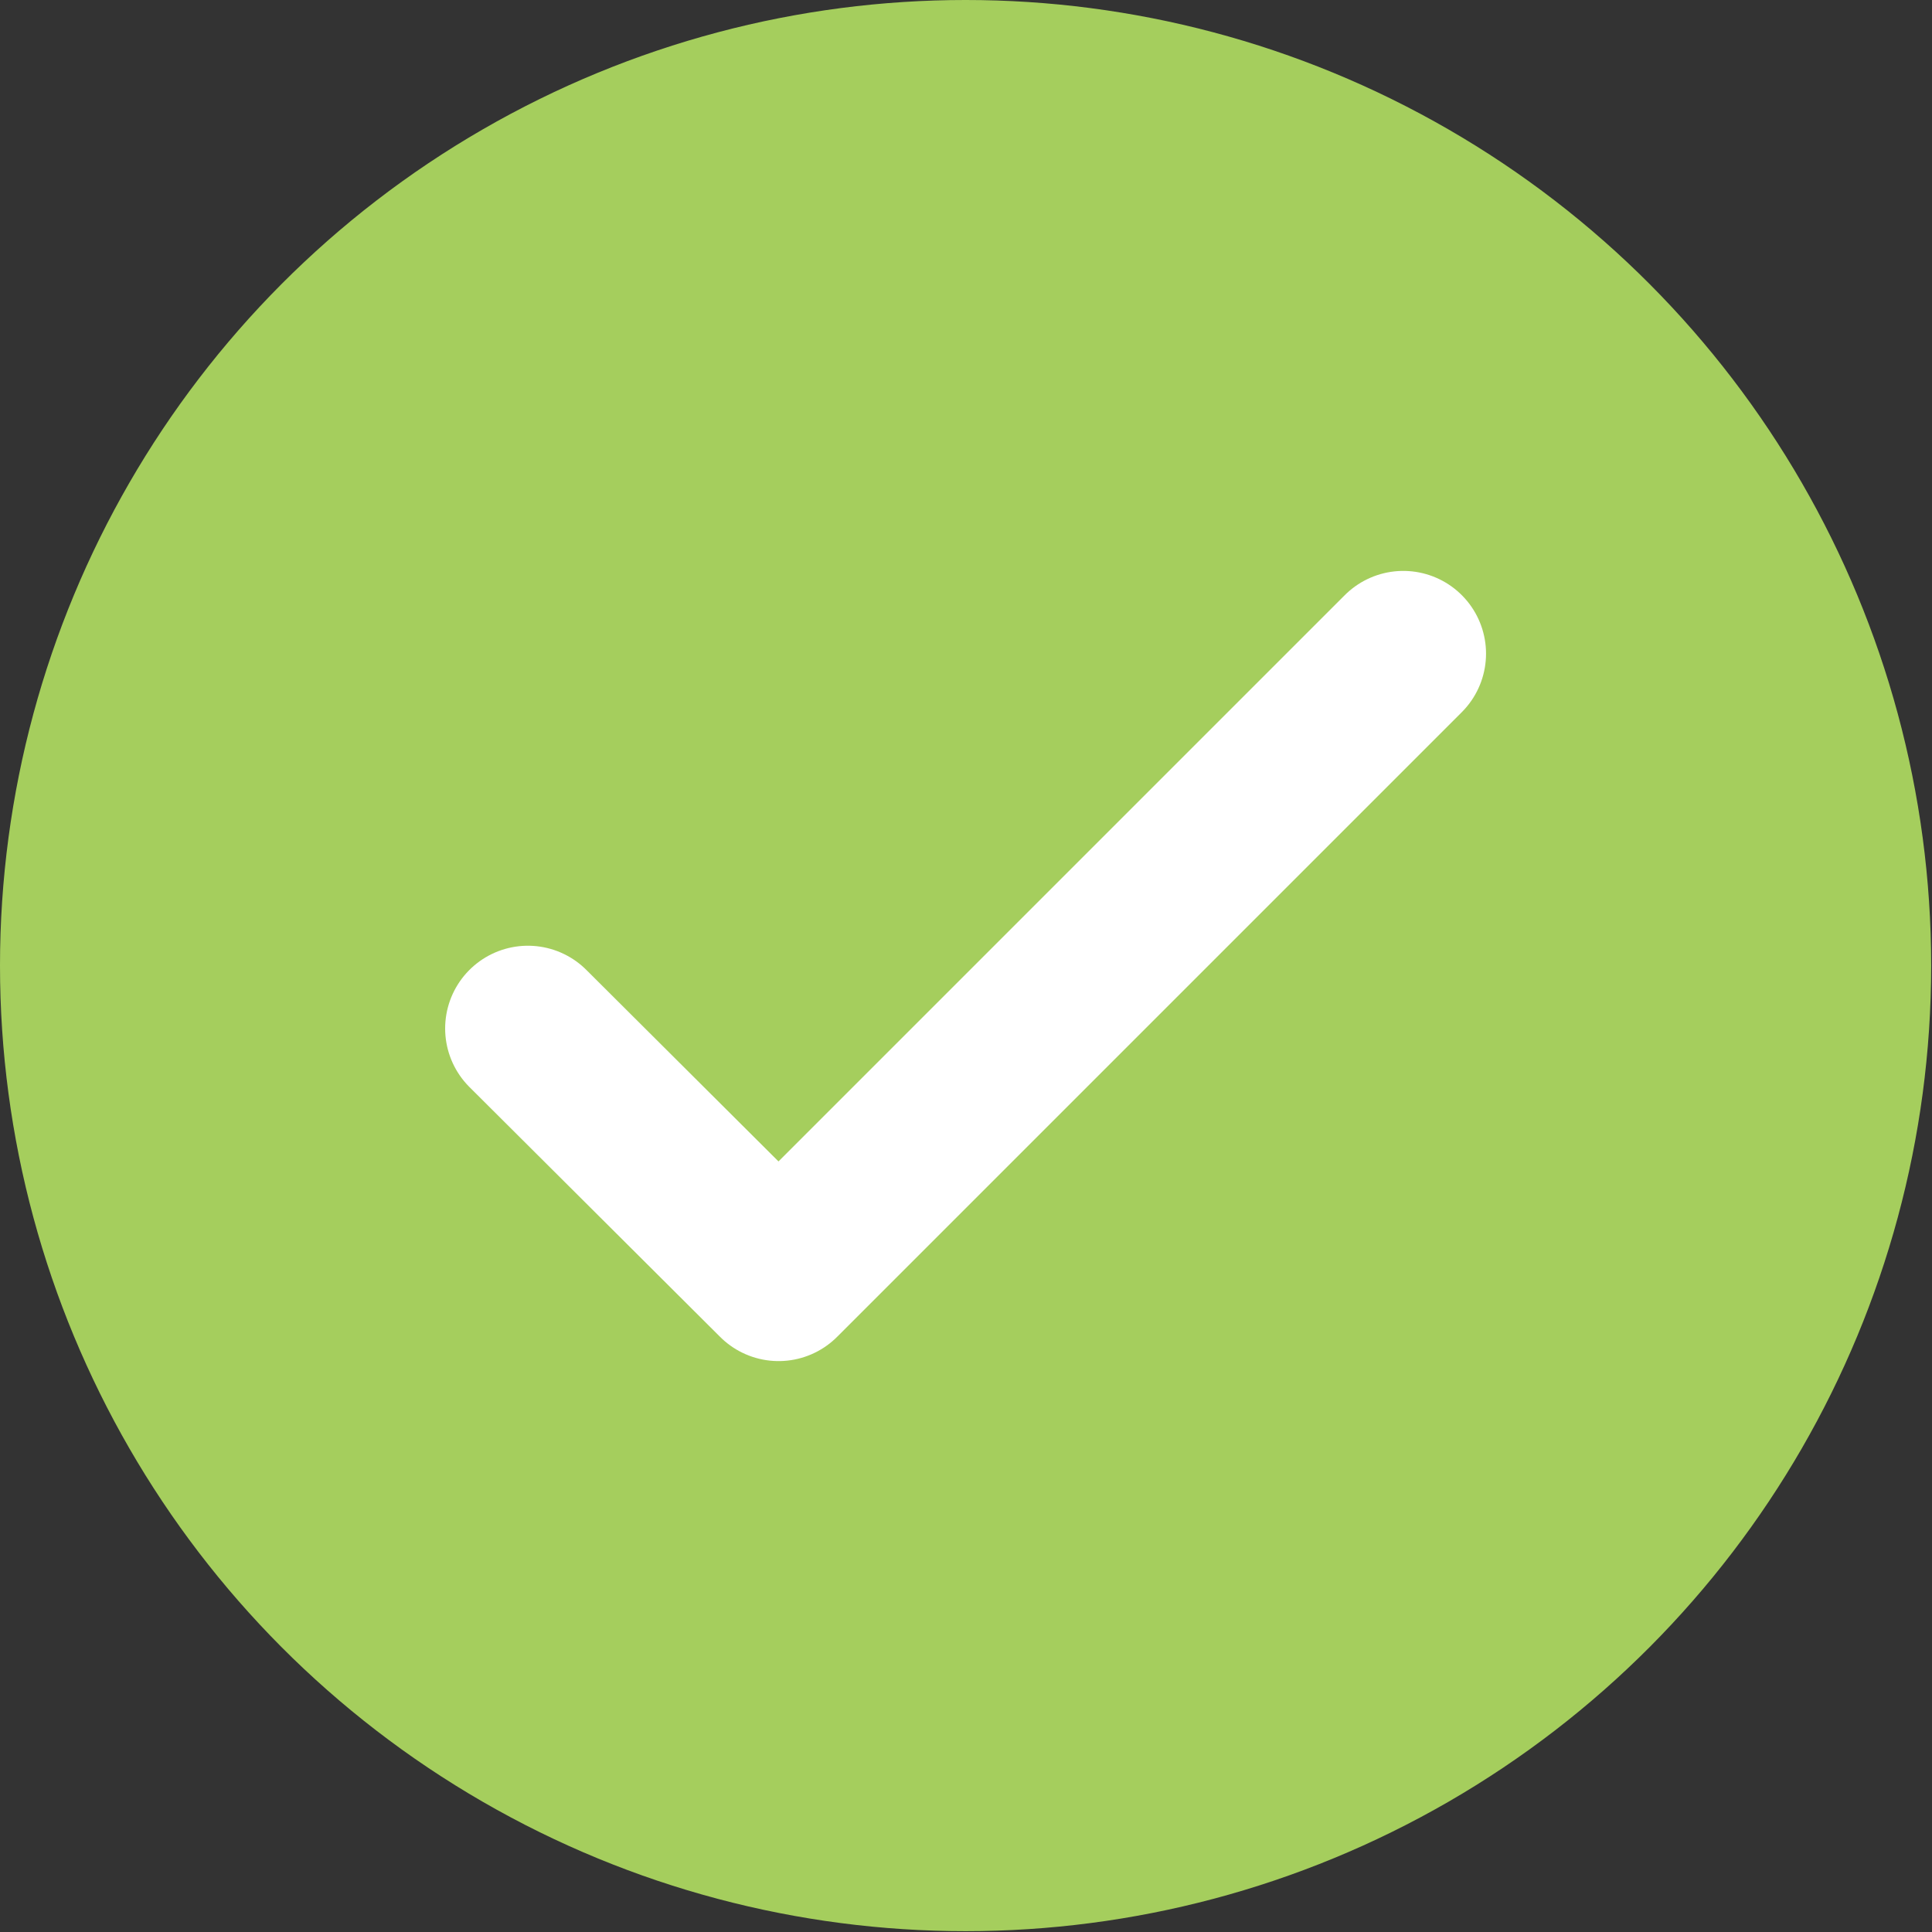 <svg id="Layer_1" data-name="Layer 1" xmlns="http://www.w3.org/2000/svg" viewBox="0 0 23.35 23.35"><rect x="0" y="0" width="23.35" height="23.35" fill="#333333" stroke="none"/><defs><style>.cls-1{fill:#a5ce5d;}.cls-2{fill:none;stroke:#fff;stroke-linecap:round;stroke-linejoin:round;stroke-width:2px;}</style></defs><title>Financing Asset</title><circle class="cls-1" cx="11.67" cy="11.67" r="11.67"/><polyline class="cls-2" points="6.38 12.43 9.41 15.45 16.96 7.9"/></svg>